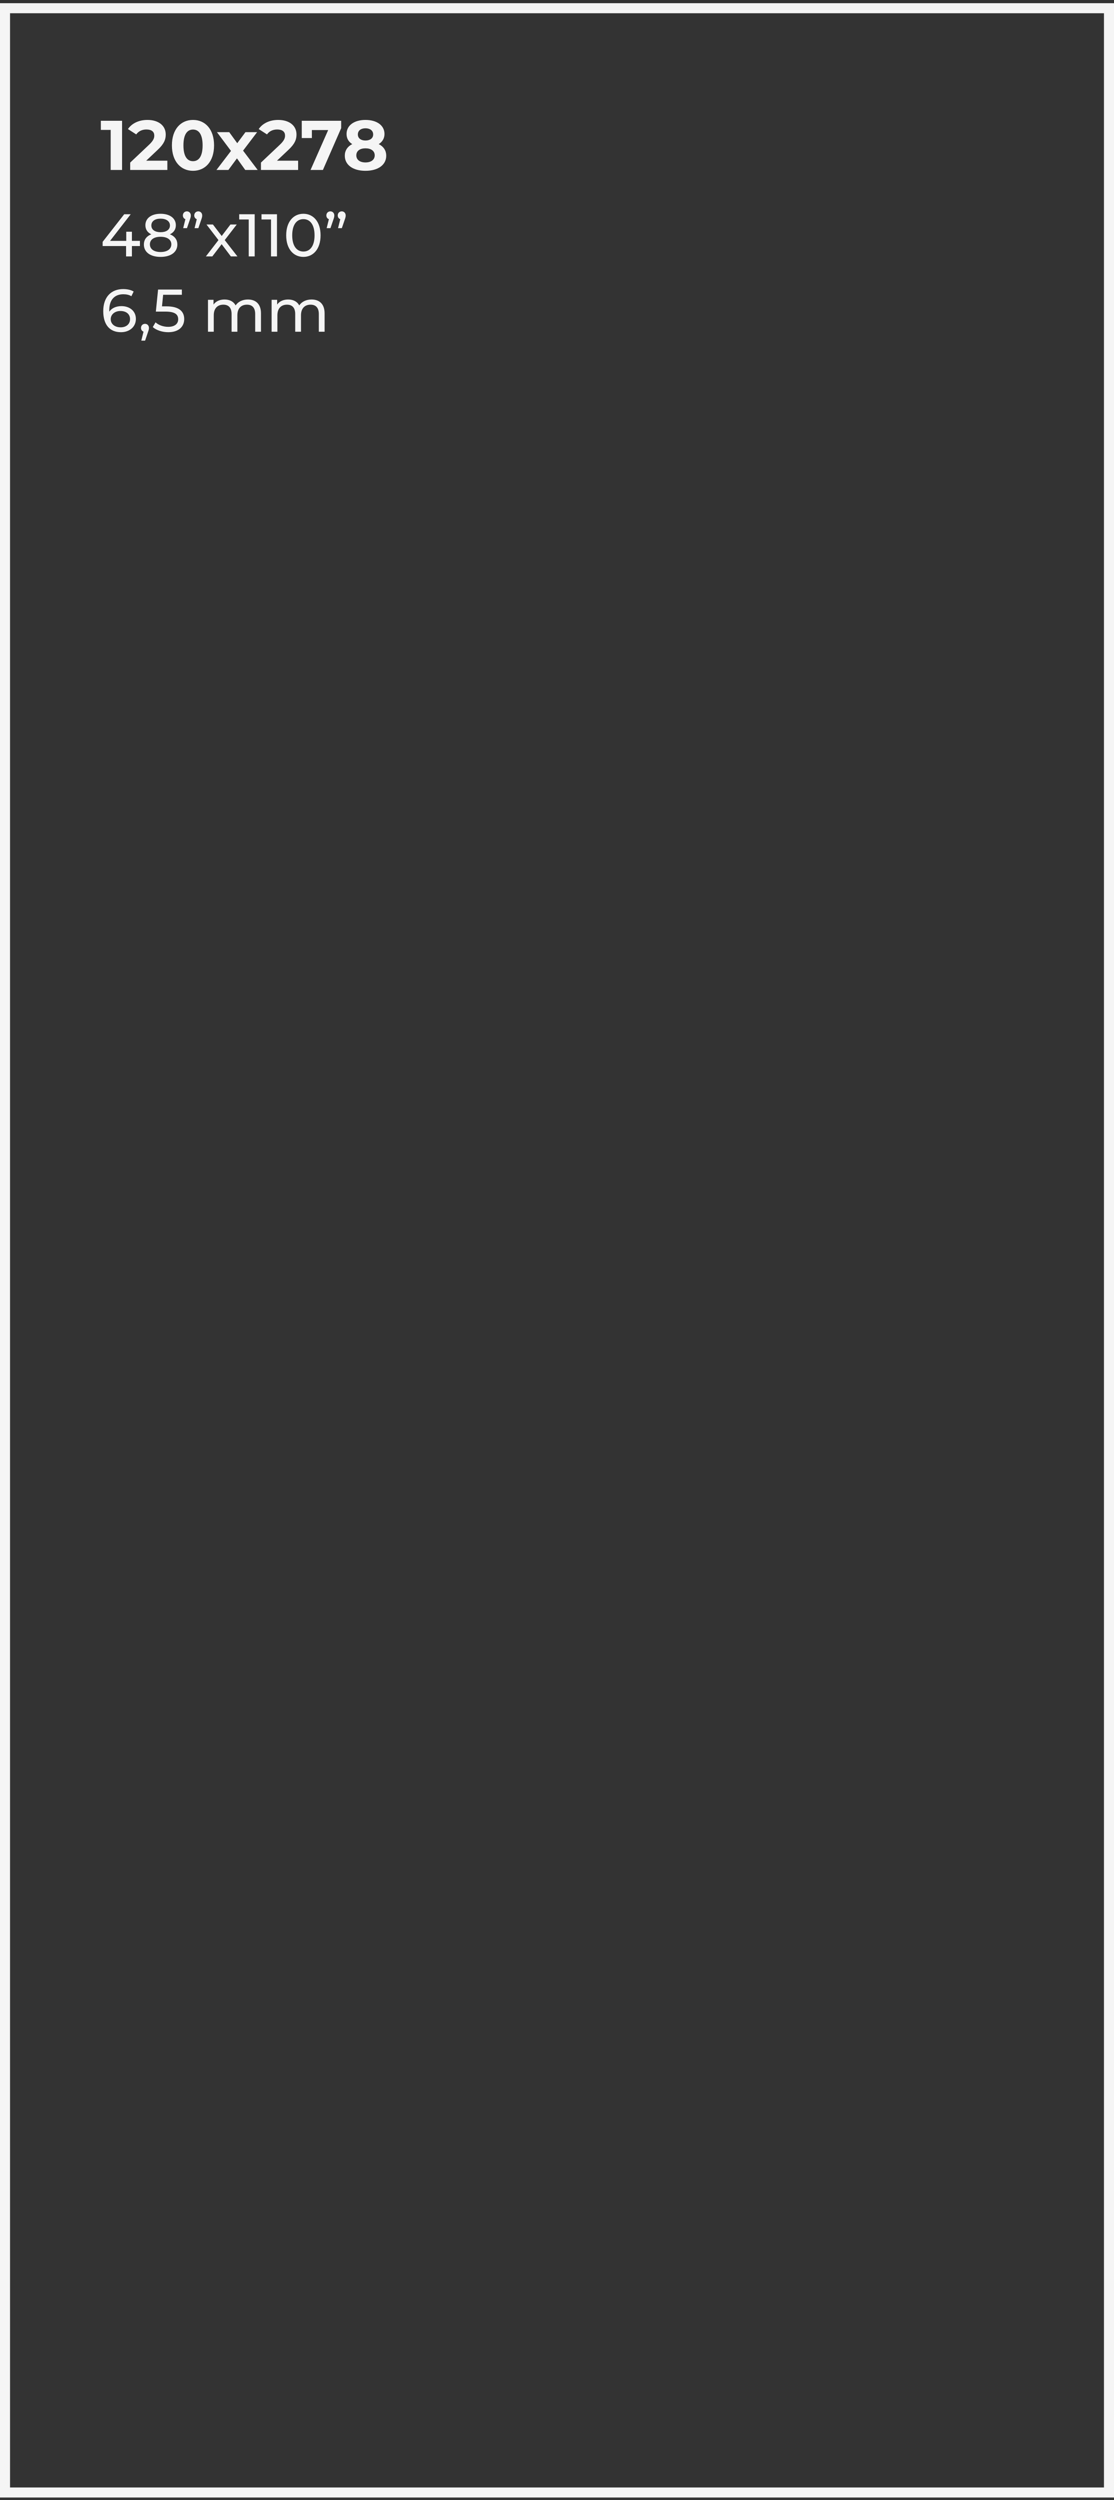 <?xml version="1.0" encoding="UTF-8"?>
<svg xmlns="http://www.w3.org/2000/svg" width="222" height="498" viewBox="0 0 222 498" fill="none">
  <rect x="0" y="0" width="222" height="498" fill="#333333" stroke="none"/>
  <rect x="1" y="1.637" width="220" height="494.858" stroke="#F5F5F5" stroke-width="2"></rect>
  <path d="M20.098 24.057H24.326V33.857H22.058V25.877H20.098V24.057ZM29.136 32.009H33.35V33.857H25.944V32.387L29.724 28.817C30.592 27.991 30.746 27.487 30.746 27.011C30.746 26.241 30.214 25.793 29.178 25.793C28.338 25.793 27.624 26.115 27.148 26.773L25.496 25.709C26.252 24.603 27.624 23.889 29.388 23.889C31.572 23.889 33.028 25.009 33.028 26.787C33.028 27.739 32.762 28.607 31.39 29.881L29.136 32.009ZM38.459 34.025C36.051 34.025 34.259 32.191 34.259 28.957C34.259 25.723 36.051 23.889 38.459 23.889C40.881 23.889 42.659 25.723 42.659 28.957C42.659 32.191 40.881 34.025 38.459 34.025ZM38.459 32.107C39.593 32.107 40.377 31.183 40.377 28.957C40.377 26.731 39.593 25.807 38.459 25.807C37.339 25.807 36.555 26.731 36.555 28.957C36.555 31.183 37.339 32.107 38.459 32.107ZM51.352 33.857H48.874L47.222 31.547L45.514 33.857H43.134L46.032 30.063L43.232 26.325H45.682L47.278 28.523L48.916 26.325H51.24L48.44 30.007L51.352 33.857ZM55.195 32.009H59.409V33.857H52.003V32.387L55.783 28.817C56.651 27.991 56.805 27.487 56.805 27.011C56.805 26.241 56.273 25.793 55.237 25.793C54.397 25.793 53.683 26.115 53.207 26.773L51.555 25.709C52.311 24.603 53.683 23.889 55.447 23.889C57.631 23.889 59.087 25.009 59.087 26.787C59.087 27.739 58.821 28.607 57.449 29.881L55.195 32.009ZM60.136 24.057H67.99V25.527L64.35 33.857H61.886L65.4 25.905H62.151V27.501H60.136V24.057ZM75.473 28.705C76.425 29.181 76.971 29.965 76.971 31.015C76.971 32.863 75.319 34.025 72.827 34.025C70.349 34.025 68.711 32.863 68.711 31.015C68.711 29.965 69.257 29.181 70.195 28.705C69.467 28.257 69.061 27.571 69.061 26.689C69.061 24.967 70.601 23.889 72.827 23.889C75.081 23.889 76.621 24.967 76.621 26.689C76.621 27.571 76.201 28.257 75.473 28.705ZM72.827 25.555C71.917 25.555 71.315 26.017 71.315 26.787C71.315 27.529 71.903 27.991 72.827 27.991C73.765 27.991 74.367 27.529 74.367 26.787C74.367 26.017 73.751 25.555 72.827 25.555ZM72.827 32.359C73.961 32.359 74.675 31.813 74.675 30.945C74.675 30.077 73.961 29.545 72.827 29.545C71.707 29.545 71.007 30.077 71.007 30.945C71.007 31.813 71.707 32.359 72.827 32.359Z" fill="#F5F5F5"></path>
  <path d="M27.884 47.982V49.014H26.288V51.078H25.124V49.014H20.456V48.174L24.752 42.678H26.048L21.932 47.982H25.16V46.158H26.288V47.982H27.884ZM33.856 46.674C34.816 47.046 35.344 47.742 35.344 48.702C35.344 50.226 34.048 51.174 31.997 51.174C29.956 51.174 28.672 50.226 28.672 48.702C28.672 47.742 29.201 47.034 30.148 46.674C29.381 46.314 28.973 45.69 28.973 44.862C28.973 43.458 30.184 42.582 31.997 42.582C33.821 42.582 35.044 43.458 35.044 44.862C35.044 45.69 34.624 46.314 33.856 46.674ZM31.997 43.554C30.869 43.554 30.16 44.07 30.16 44.91C30.16 45.738 30.845 46.254 31.997 46.254C33.16 46.254 33.868 45.738 33.868 44.91C33.868 44.07 33.124 43.554 31.997 43.554ZM31.997 50.202C33.328 50.202 34.145 49.614 34.145 48.666C34.145 47.742 33.328 47.166 31.997 47.166C30.665 47.166 29.872 47.742 29.872 48.666C29.872 49.614 30.665 50.202 31.997 50.202ZM37.247 42.102C37.703 42.102 38.027 42.45 38.027 42.918C38.027 43.146 37.991 43.326 37.835 43.77L37.259 45.45H36.503L36.947 43.662C36.647 43.554 36.443 43.278 36.443 42.918C36.443 42.438 36.791 42.102 37.247 42.102ZM39.515 42.102C39.971 42.102 40.295 42.45 40.295 42.918C40.295 43.146 40.259 43.326 40.103 43.77L39.527 45.45H38.771L39.215 43.662C38.915 43.554 38.711 43.278 38.711 42.918C38.711 42.438 39.059 42.102 39.515 42.102ZM47.315 51.078H46.007L44.171 48.642L42.311 51.078H41.027L43.535 47.826L41.147 44.718H42.431L44.183 47.01L45.923 44.718H47.183L44.783 47.826L47.315 51.078ZM47.67 42.678H50.754V51.078H49.566V43.722H47.67V42.678ZM52.112 42.678H55.196V51.078H54.008V43.722H52.112V42.678ZM60.465 51.174C58.497 51.174 57.033 49.614 57.033 46.878C57.033 44.142 58.497 42.582 60.465 42.582C62.421 42.582 63.885 44.142 63.885 46.878C63.885 49.614 62.421 51.174 60.465 51.174ZM60.465 50.106C61.773 50.106 62.685 49.026 62.685 46.878C62.685 44.73 61.773 43.65 60.465 43.65C59.145 43.65 58.233 44.73 58.233 46.878C58.233 49.026 59.145 50.106 60.465 50.106ZM65.841 42.102C66.297 42.102 66.621 42.45 66.621 42.918C66.621 43.146 66.585 43.326 66.429 43.77L65.853 45.45H65.097L65.541 43.662C65.241 43.554 65.037 43.278 65.037 42.918C65.037 42.438 65.385 42.102 65.841 42.102ZM68.109 42.102C68.565 42.102 68.889 42.45 68.889 42.918C68.889 43.146 68.853 43.326 68.697 43.77L68.121 45.45H67.365L67.809 43.662C67.509 43.554 67.305 43.278 67.305 42.918C67.305 42.438 67.653 42.102 68.109 42.102ZM24.2 60.978C25.868 60.978 27.08 61.974 27.08 63.522C27.08 65.142 25.772 66.174 24.104 66.174C21.848 66.174 20.576 64.662 20.576 61.986C20.576 59.118 22.196 57.582 24.548 57.582C25.34 57.582 26.096 57.738 26.636 58.074L26.18 59.01C25.748 58.722 25.172 58.614 24.572 58.614C22.868 58.614 21.776 59.682 21.776 61.782C21.776 61.878 21.776 61.974 21.788 62.082C22.268 61.362 23.156 60.978 24.2 60.978ZM24.056 65.202C25.148 65.202 25.916 64.566 25.916 63.57C25.916 62.586 25.172 61.95 23.996 61.95C22.856 61.95 22.064 62.658 22.064 63.582C22.064 64.446 22.76 65.202 24.056 65.202ZM28.903 64.506C29.359 64.506 29.683 64.854 29.683 65.322C29.683 65.562 29.635 65.742 29.479 66.186L28.915 67.854H28.159L28.603 66.066C28.303 65.958 28.099 65.682 28.099 65.322C28.099 64.842 28.447 64.506 28.903 64.506ZM33.218 61.026C35.726 61.026 36.71 62.07 36.71 63.558C36.71 65.01 35.678 66.174 33.53 66.174C32.342 66.174 31.166 65.79 30.446 65.154L30.998 64.206C31.562 64.734 32.498 65.106 33.518 65.106C34.79 65.106 35.51 64.518 35.51 63.606C35.51 62.658 34.91 62.07 32.966 62.07H31.058L31.502 57.678H36.242V58.722H32.51L32.282 61.026H33.218ZM49.404 59.658C50.952 59.658 52.008 60.546 52.008 62.418V66.078H50.855V62.55C50.855 61.302 50.255 60.69 49.212 60.69C48.059 60.69 47.303 61.422 47.303 62.802V66.078H46.151V62.55C46.151 61.302 45.551 60.69 44.508 60.69C43.355 60.69 42.599 61.422 42.599 62.802V66.078H41.447V59.718H42.551V60.666C43.008 60.018 43.788 59.658 44.748 59.658C45.719 59.658 46.535 60.042 46.956 60.834C47.435 60.114 48.324 59.658 49.404 59.658ZM62.083 59.658C63.631 59.658 64.687 60.546 64.687 62.418V66.078H63.535V62.55C63.535 61.302 62.935 60.69 61.891 60.69C60.739 60.69 59.983 61.422 59.983 62.802V66.078H58.831V62.55C58.831 61.302 58.231 60.69 57.187 60.69C56.035 60.69 55.279 61.422 55.279 62.802V66.078H54.127V59.718H55.231V60.666C55.687 60.018 56.467 59.658 57.427 59.658C58.399 59.658 59.215 60.042 59.635 60.834C60.115 60.114 61.003 59.658 62.083 59.658Z" fill="#F5F5F5"></path>
</svg>
